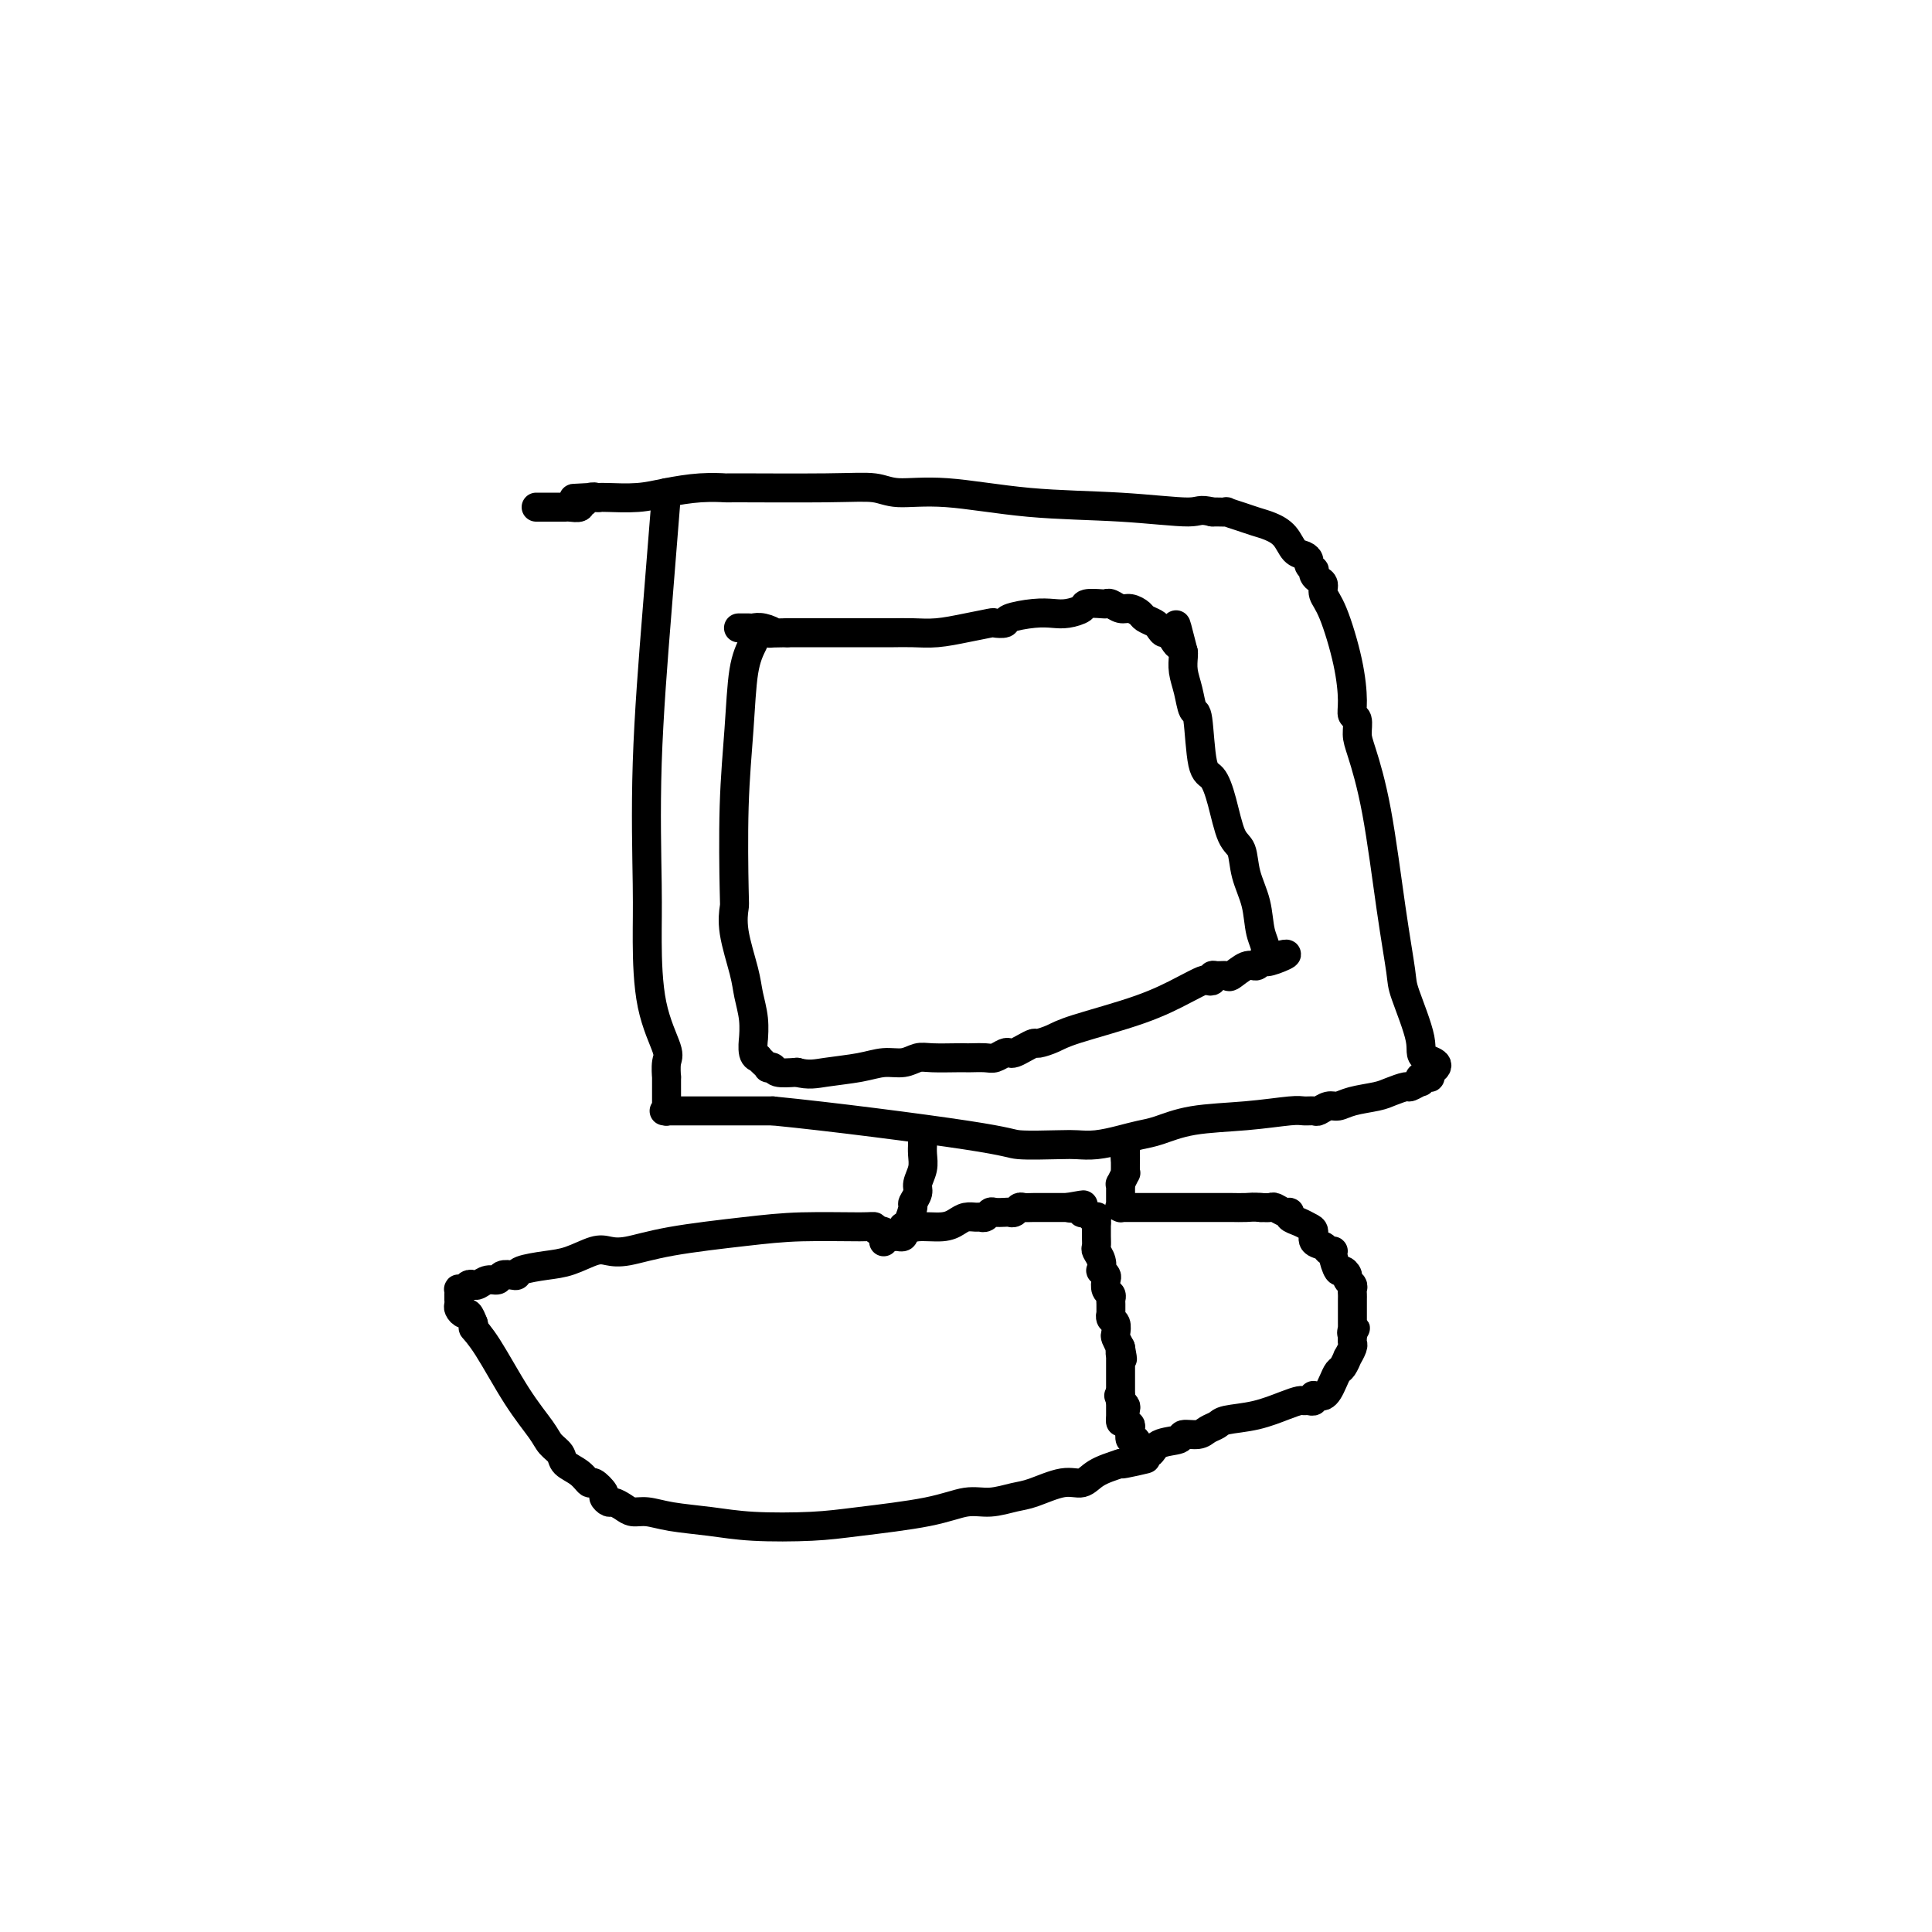 <svg viewBox='0 0 400 400' version='1.1' xmlns='http://www.w3.org/2000/svg' xmlns:xlink='http://www.w3.org/1999/xlink'><g fill='none' stroke='#000000' stroke-width='6' stroke-linecap='round' stroke-linejoin='round'><path d='M138,102c-0.618,7.740 -1.237,15.480 -2,25c-0.763,9.520 -1.671,20.820 -2,31c-0.329,10.180 -0.078,19.240 0,25c0.078,5.760 -0.018,8.221 0,12c0.018,3.779 0.148,8.877 1,13c0.852,4.123 2.424,7.272 3,9c0.576,1.728 0.154,2.036 0,3c-0.154,0.964 -0.041,2.584 0,3c0.041,0.416 0.011,-0.373 0,0c-0.011,0.373 -0.003,1.907 0,3c0.003,1.093 0.001,1.743 0,2c-0.001,0.257 -0.000,0.120 0,0c0.000,-0.120 0.000,-0.225 0,0c-0.000,0.225 -0.001,0.778 0,1c0.001,0.222 0.002,0.112 0,0c-0.002,-0.112 -0.008,-0.226 0,0c0.008,0.226 0.030,0.793 0,1c-0.030,0.207 -0.111,0.056 0,0c0.111,-0.056 0.415,-0.015 0,0c-0.415,0.015 -1.547,0.004 2,0c3.547,-0.004 11.774,-0.002 20,0'/><path d='M160,230c11.912,1.166 30.691,3.581 40,5c9.309,1.419 9.147,1.841 11,2c1.853,0.159 5.720,0.053 8,0c2.280,-0.053 2.971,-0.055 4,0c1.029,0.055 2.395,0.166 4,0c1.605,-0.166 3.451,-0.607 5,-1c1.549,-0.393 2.803,-0.736 4,-1c1.197,-0.264 2.337,-0.449 4,-1c1.663,-0.551 3.850,-1.468 7,-2c3.150,-0.532 7.263,-0.677 11,-1c3.737,-0.323 7.098,-0.823 9,-1c1.902,-0.177 2.343,-0.033 3,0c0.657,0.033 1.528,-0.047 2,0c0.472,0.047 0.546,0.220 1,0c0.454,-0.220 1.289,-0.832 2,-1c0.711,-0.168 1.297,0.109 2,0c0.703,-0.109 1.521,-0.602 3,-1c1.479,-0.398 3.619,-0.699 5,-1c1.381,-0.301 2.002,-0.601 3,-1c0.998,-0.399 2.371,-0.895 3,-1c0.629,-0.105 0.512,0.182 1,0c0.488,-0.182 1.581,-0.833 2,-1c0.419,-0.167 0.164,0.152 0,0c-0.164,-0.152 -0.236,-0.773 0,-1c0.236,-0.227 0.781,-0.060 1,0c0.219,0.060 0.111,0.013 0,0c-0.111,-0.013 -0.226,0.007 0,0c0.226,-0.007 0.792,-0.040 1,0c0.208,0.040 0.060,0.154 0,0c-0.060,-0.154 -0.030,-0.577 0,-1'/><path d='M296,222c3.346,-1.809 0.212,-2.331 -1,-3c-1.212,-0.669 -0.501,-1.486 -1,-4c-0.499,-2.514 -2.207,-6.725 -3,-9c-0.793,-2.275 -0.672,-2.614 -1,-5c-0.328,-2.386 -1.106,-6.818 -2,-13c-0.894,-6.182 -1.904,-14.114 -3,-20c-1.096,-5.886 -2.279,-9.726 -3,-12c-0.721,-2.274 -0.979,-2.980 -1,-4c-0.021,-1.020 0.195,-2.352 0,-3c-0.195,-0.648 -0.802,-0.610 -1,-1c-0.198,-0.390 0.014,-1.207 0,-3c-0.014,-1.793 -0.255,-4.560 -1,-8c-0.745,-3.440 -1.993,-7.551 -3,-10c-1.007,-2.449 -1.773,-3.234 -2,-4c-0.227,-0.766 0.084,-1.511 0,-2c-0.084,-0.489 -0.562,-0.723 -1,-1c-0.438,-0.277 -0.835,-0.599 -1,-1c-0.165,-0.401 -0.099,-0.881 0,-1c0.099,-0.119 0.231,0.125 0,0c-0.231,-0.125 -0.823,-0.617 -1,-1c-0.177,-0.383 0.063,-0.655 0,-1c-0.063,-0.345 -0.429,-0.761 -1,-1c-0.571,-0.239 -1.348,-0.301 -2,-1c-0.652,-0.699 -1.177,-2.033 -2,-3c-0.823,-0.967 -1.942,-1.565 -3,-2c-1.058,-0.435 -2.056,-0.705 -3,-1c-0.944,-0.295 -1.836,-0.615 -3,-1c-1.164,-0.385 -2.601,-0.835 -3,-1c-0.399,-0.165 0.239,-0.044 0,0c-0.239,0.044 -1.354,0.013 -2,0c-0.646,-0.013 -0.823,-0.006 -1,0'/><path d='M251,106c-2.849,-0.720 -2.471,-0.020 -5,0c-2.529,0.020 -7.966,-0.639 -14,-1c-6.034,-0.361 -12.667,-0.422 -19,-1c-6.333,-0.578 -12.368,-1.672 -17,-2c-4.632,-0.328 -7.861,0.108 -10,0c-2.139,-0.108 -3.189,-0.762 -5,-1c-1.811,-0.238 -4.384,-0.061 -10,0c-5.616,0.061 -14.274,0.006 -18,0c-3.726,-0.006 -2.518,0.037 -3,0c-0.482,-0.037 -2.654,-0.154 -5,0c-2.346,0.154 -4.866,0.577 -7,1c-2.134,0.423 -3.882,0.845 -6,1c-2.118,0.155 -4.605,0.044 -6,0c-1.395,-0.044 -1.697,-0.022 -2,0'/><path d='M124,103c-9.283,0.325 -3.990,0.139 -2,0c1.990,-0.139 0.679,-0.230 0,0c-0.679,0.230 -0.725,0.779 -1,1c-0.275,0.221 -0.781,0.112 -1,0c-0.219,-0.112 -0.153,-0.226 0,0c0.153,0.226 0.391,0.793 0,1c-0.391,0.207 -1.413,0.056 -2,0c-0.587,-0.056 -0.739,-0.015 -1,0c-0.261,0.015 -0.630,0.004 -1,0c-0.370,-0.004 -0.740,-0.001 -1,0c-0.260,0.001 -0.409,0.000 -1,0c-0.591,-0.000 -1.623,-0.000 -2,0c-0.377,0.000 -0.100,0.000 0,0c0.100,-0.000 0.023,-0.000 0,0c-0.023,0.000 0.008,0.000 0,0c-0.008,-0.000 -0.054,-0.000 0,0c0.054,0.000 0.207,0.000 0,0c-0.207,-0.000 -0.773,-0.000 -1,0c-0.227,0.000 -0.113,0.000 0,0'/><path d='M156,133c-0.762,1.531 -1.524,3.062 -2,6c-0.476,2.938 -0.665,7.282 -1,12c-0.335,4.718 -0.815,9.808 -1,16c-0.185,6.192 -0.075,13.484 0,17c0.075,3.516 0.115,3.254 0,4c-0.115,0.746 -0.385,2.499 0,5c0.385,2.501 1.424,5.749 2,8c0.576,2.251 0.689,3.503 1,5c0.311,1.497 0.819,3.239 1,5c0.181,1.761 0.033,3.543 0,4c-0.033,0.457 0.048,-0.409 0,0c-0.048,0.409 -0.224,2.095 0,3c0.224,0.905 0.849,1.031 1,1c0.151,-0.031 -0.171,-0.218 0,0c0.171,0.218 0.834,0.842 1,1c0.166,0.158 -0.165,-0.150 0,0c0.165,0.150 0.826,0.758 1,1c0.174,0.242 -0.139,0.116 0,0c0.139,-0.116 0.730,-0.224 1,0c0.270,0.224 0.220,0.778 1,1c0.780,0.222 2.390,0.111 4,0'/><path d='M165,222c2.393,0.662 3.876,0.317 6,0c2.124,-0.317 4.887,-0.607 7,-1c2.113,-0.393 3.574,-0.890 5,-1c1.426,-0.110 2.816,0.167 4,0c1.184,-0.167 2.161,-0.777 3,-1c0.839,-0.223 1.541,-0.060 3,0c1.459,0.060 3.675,0.017 5,0c1.325,-0.017 1.759,-0.008 2,0c0.241,0.008 0.288,0.016 1,0c0.712,-0.016 2.088,-0.056 3,0c0.912,0.056 1.360,0.208 2,0c0.640,-0.208 1.471,-0.778 2,-1c0.529,-0.222 0.756,-0.097 1,0c0.244,0.097 0.505,0.167 1,0c0.495,-0.167 1.223,-0.571 2,-1c0.777,-0.429 1.605,-0.883 2,-1c0.395,-0.117 0.359,0.103 1,0c0.641,-0.103 1.958,-0.529 3,-1c1.042,-0.471 1.809,-0.988 5,-2c3.191,-1.012 8.806,-2.519 13,-4c4.194,-1.481 6.966,-2.937 9,-4c2.034,-1.063 3.332,-1.735 4,-2c0.668,-0.265 0.708,-0.124 1,0c0.292,0.124 0.836,0.231 1,0c0.164,-0.231 -0.052,-0.802 0,-1c0.052,-0.198 0.371,-0.024 1,0c0.629,0.024 1.569,-0.101 2,0c0.431,0.101 0.353,0.429 1,0c0.647,-0.429 2.020,-1.616 3,-2c0.980,-0.384 1.566,0.033 2,0c0.434,-0.033 0.717,-0.517 1,-1'/><path d='M261,199c9.318,-3.017 4.111,-0.560 2,0c-2.111,0.560 -1.128,-0.778 -1,-2c0.128,-1.222 -0.599,-2.329 -1,-4c-0.401,-1.671 -0.478,-3.905 -1,-6c-0.522,-2.095 -1.491,-4.050 -2,-6c-0.509,-1.950 -0.560,-3.894 -1,-5c-0.440,-1.106 -1.270,-1.373 -2,-3c-0.730,-1.627 -1.362,-4.615 -2,-7c-0.638,-2.385 -1.284,-4.168 -2,-5c-0.716,-0.832 -1.502,-0.715 -2,-3c-0.498,-2.285 -0.708,-6.973 -1,-9c-0.292,-2.027 -0.667,-1.394 -1,-2c-0.333,-0.606 -0.625,-2.451 -1,-4c-0.375,-1.549 -0.832,-2.802 -1,-4c-0.168,-1.198 -0.048,-2.342 0,-3c0.048,-0.658 0.024,-0.829 0,-1'/><path d='M245,135c-2.593,-10.229 -1.075,-3.802 -1,-2c0.075,1.802 -1.293,-1.023 -2,-2c-0.707,-0.977 -0.752,-0.107 -1,0c-0.248,0.107 -0.699,-0.550 -1,-1c-0.301,-0.450 -0.450,-0.694 -1,-1c-0.550,-0.306 -1.499,-0.674 -2,-1c-0.501,-0.326 -0.555,-0.609 -1,-1c-0.445,-0.391 -1.283,-0.889 -2,-1c-0.717,-0.111 -1.313,0.166 -2,0c-0.687,-0.166 -1.464,-0.774 -2,-1c-0.536,-0.226 -0.832,-0.071 -1,0c-0.168,0.071 -0.207,0.058 -1,0c-0.793,-0.058 -2.338,-0.160 -3,0c-0.662,0.160 -0.441,0.581 -1,1c-0.559,0.419 -1.899,0.834 -3,1c-1.101,0.166 -1.963,0.083 -3,0c-1.037,-0.083 -2.250,-0.167 -4,0c-1.750,0.167 -4.038,0.583 -5,1c-0.962,0.417 -0.598,0.833 -1,1c-0.402,0.167 -1.569,0.083 -2,0c-0.431,-0.083 -0.125,-0.166 -1,0c-0.875,0.166 -2.930,0.580 -5,1c-2.070,0.420 -4.154,0.844 -6,1c-1.846,0.156 -3.455,0.042 -5,0c-1.545,-0.042 -3.028,-0.011 -4,0c-0.972,0.011 -1.434,0.003 -2,0c-0.566,-0.003 -1.234,-0.001 -2,0c-0.766,0.001 -1.628,0.000 -3,0c-1.372,-0.000 -3.254,-0.000 -5,0c-1.746,0.000 -3.356,0.000 -5,0c-1.644,-0.000 -3.322,-0.000 -5,0'/><path d='M163,131c-5.383,0.061 -3.341,0.212 -3,0c0.341,-0.212 -1.018,-0.789 -2,-1c-0.982,-0.211 -1.587,-0.057 -2,0c-0.413,0.057 -0.632,0.015 -1,0c-0.368,-0.015 -0.883,-0.004 -1,0c-0.117,0.004 0.165,0.001 0,0c-0.165,-0.001 -0.776,-0.000 -1,0c-0.224,0.000 -0.060,0.000 0,0c0.060,-0.000 0.016,-0.000 0,0c-0.016,0.000 -0.005,0.000 0,0c0.005,-0.000 0.002,-0.000 0,0'/><path d='M191,236c-0.002,0.465 -0.005,0.929 0,1c0.005,0.071 0.016,-0.252 0,0c-0.016,0.252 -0.061,1.080 0,2c0.061,0.920 0.227,1.932 0,3c-0.227,1.068 -0.848,2.191 -1,3c-0.152,0.809 0.166,1.303 0,2c-0.166,0.697 -0.815,1.597 -1,2c-0.185,0.403 0.094,0.308 0,1c-0.094,0.692 -0.561,2.172 -1,3c-0.439,0.828 -0.850,1.006 -1,1c-0.150,-0.006 -0.039,-0.194 0,0c0.039,0.194 0.006,0.770 0,1c-0.006,0.230 0.013,0.114 0,0c-0.013,-0.114 -0.060,-0.227 0,0c0.060,0.227 0.227,0.793 0,1c-0.227,0.207 -0.848,0.057 -1,0c-0.152,-0.057 0.167,-0.019 0,0c-0.167,0.019 -0.818,0.019 -1,0c-0.182,-0.019 0.106,-0.057 0,0c-0.106,0.057 -0.605,0.208 -1,0c-0.395,-0.208 -0.684,-0.774 -1,-1c-0.316,-0.226 -0.658,-0.113 -1,0'/><path d='M182,255c-0.976,-0.384 -0.915,-0.843 -1,-1c-0.085,-0.157 -0.315,-0.010 -3,0c-2.685,0.010 -7.825,-0.116 -12,0c-4.175,0.116 -7.385,0.474 -12,1c-4.615,0.526 -10.635,1.219 -15,2c-4.365,0.781 -7.075,1.648 -9,2c-1.925,0.352 -3.066,0.188 -4,0c-0.934,-0.188 -1.661,-0.401 -3,0c-1.339,0.401 -3.289,1.414 -5,2c-1.711,0.586 -3.183,0.744 -5,1c-1.817,0.256 -3.977,0.608 -5,1c-1.023,0.392 -0.907,0.822 -1,1c-0.093,0.178 -0.396,0.104 -1,0c-0.604,-0.104 -1.510,-0.238 -2,0c-0.490,0.238 -0.565,0.847 -1,1c-0.435,0.153 -1.230,-0.152 -2,0c-0.770,0.152 -1.517,0.759 -2,1c-0.483,0.241 -0.704,0.116 -1,0c-0.296,-0.116 -0.668,-0.223 -1,0c-0.332,0.223 -0.625,0.777 -1,1c-0.375,0.223 -0.833,0.116 -1,0c-0.167,-0.116 -0.045,-0.242 0,0c0.045,0.242 0.012,0.853 0,1c-0.012,0.147 -0.004,-0.168 0,0c0.004,0.168 0.004,0.820 0,1c-0.004,0.180 -0.012,-0.111 0,0c0.012,0.111 0.045,0.624 0,1c-0.045,0.376 -0.167,0.616 0,1c0.167,0.384 0.622,0.911 1,1c0.378,0.089 0.679,-0.260 1,0c0.321,0.260 0.660,1.130 1,2'/><path d='M98,274c0.360,1.202 -0.242,0.706 0,1c0.242,0.294 1.326,1.377 3,4c1.674,2.623 3.938,6.786 6,10c2.062,3.214 3.921,5.479 5,7c1.079,1.521 1.378,2.296 2,3c0.622,0.704 1.566,1.335 2,2c0.434,0.665 0.359,1.362 1,2c0.641,0.638 1.999,1.217 3,2c1.001,0.783 1.644,1.769 2,2c0.356,0.231 0.423,-0.293 1,0c0.577,0.293 1.663,1.402 2,2c0.337,0.598 -0.076,0.686 0,1c0.076,0.314 0.641,0.854 1,1c0.359,0.146 0.511,-0.101 1,0c0.489,0.101 1.314,0.552 2,1c0.686,0.448 1.233,0.894 2,1c0.767,0.106 1.753,-0.129 3,0c1.247,0.129 2.755,0.621 5,1c2.245,0.379 5.228,0.646 8,1c2.772,0.354 5.332,0.795 9,1c3.668,0.205 8.444,0.175 12,0c3.556,-0.175 5.894,-0.495 10,-1c4.106,-0.505 9.982,-1.195 14,-2c4.018,-0.805 6.178,-1.726 8,-2c1.822,-0.274 3.307,0.100 5,0c1.693,-0.100 3.596,-0.674 5,-1c1.404,-0.326 2.310,-0.405 4,-1c1.690,-0.595 4.164,-1.706 6,-2c1.836,-0.294 3.033,0.228 4,0c0.967,-0.228 1.705,-1.208 3,-2c1.295,-0.792 3.148,-1.396 5,-2'/><path d='M232,303c10.015,-1.969 3.051,-0.391 1,0c-2.051,0.391 0.810,-0.406 2,-1c1.190,-0.594 0.709,-0.986 1,-1c0.291,-0.014 1.356,0.351 2,0c0.644,-0.351 0.868,-1.418 2,-2c1.132,-0.582 3.172,-0.681 4,-1c0.828,-0.319 0.445,-0.859 1,-1c0.555,-0.141 2.047,0.118 3,0c0.953,-0.118 1.368,-0.613 2,-1c0.632,-0.387 1.483,-0.668 2,-1c0.517,-0.332 0.702,-0.716 2,-1c1.298,-0.284 3.710,-0.469 6,-1c2.290,-0.531 4.460,-1.409 6,-2c1.540,-0.591 2.451,-0.894 3,-1c0.549,-0.106 0.735,-0.014 1,0c0.265,0.014 0.610,-0.049 1,0c0.390,0.049 0.825,0.210 1,0c0.175,-0.210 0.088,-0.791 0,-1c-0.088,-0.209 -0.178,-0.048 0,0c0.178,0.048 0.625,-0.019 1,0c0.375,0.019 0.677,0.123 1,0c0.323,-0.123 0.665,-0.472 1,-1c0.335,-0.528 0.663,-1.236 1,-2c0.337,-0.764 0.682,-1.585 1,-2c0.318,-0.415 0.607,-0.426 1,-1c0.393,-0.574 0.890,-1.712 1,-2c0.110,-0.288 -0.167,0.274 0,0c0.167,-0.274 0.777,-1.383 1,-2c0.223,-0.617 0.060,-0.743 0,-1c-0.060,-0.257 -0.017,-0.645 0,-1c0.017,-0.355 0.009,-0.678 0,-1'/><path d='M280,276c1.238,-2.107 0.332,-0.375 0,0c-0.332,0.375 -0.089,-0.606 0,-1c0.089,-0.394 0.024,-0.199 0,0c-0.024,0.199 -0.006,0.403 0,0c0.006,-0.403 0.002,-1.414 0,-2c-0.002,-0.586 -0.000,-0.749 0,-1c0.000,-0.251 0.000,-0.592 0,-1c-0.000,-0.408 -0.000,-0.883 0,-1c0.000,-0.117 0.001,0.123 0,0c-0.001,-0.123 -0.004,-0.611 0,-1c0.004,-0.389 0.016,-0.681 0,-1c-0.016,-0.319 -0.060,-0.664 0,-1c0.060,-0.336 0.224,-0.662 0,-1c-0.224,-0.338 -0.834,-0.689 -1,-1c-0.166,-0.311 0.114,-0.581 0,-1c-0.114,-0.419 -0.622,-0.987 -1,-1c-0.378,-0.013 -0.625,0.529 -1,0c-0.375,-0.529 -0.879,-2.130 -1,-3c-0.121,-0.870 0.140,-1.010 0,-1c-0.140,0.010 -0.681,0.172 -1,0c-0.319,-0.172 -0.417,-0.676 -1,-1c-0.583,-0.324 -1.652,-0.468 -2,-1c-0.348,-0.532 0.027,-1.453 0,-2c-0.027,-0.547 -0.454,-0.720 -1,-1c-0.546,-0.280 -1.211,-0.667 -2,-1c-0.789,-0.333 -1.702,-0.611 -2,-1c-0.298,-0.389 0.020,-0.889 0,-1c-0.020,-0.111 -0.376,0.166 -1,0c-0.624,-0.166 -1.514,-0.775 -2,-1c-0.486,-0.225 -0.567,-0.064 -1,0c-0.433,0.064 -1.216,0.032 -2,0'/><path d='M261,250c-1.448,-0.155 -2.069,-0.041 -3,0c-0.931,0.041 -2.172,0.011 -3,0c-0.828,-0.011 -1.243,-0.003 -3,0c-1.757,0.003 -4.856,0.001 -7,0c-2.144,-0.001 -3.334,-0.000 -4,0c-0.666,0.000 -0.809,0.000 -1,0c-0.191,-0.000 -0.431,-0.000 -1,0c-0.569,0.000 -1.466,0.000 -2,0c-0.534,-0.000 -0.703,-0.000 -1,0c-0.297,0.000 -0.721,0.001 -1,0c-0.279,-0.001 -0.415,-0.003 -1,0c-0.585,0.003 -1.621,0.012 -2,0c-0.379,-0.012 -0.102,-0.045 0,0c0.102,0.045 0.027,0.167 0,0c-0.027,-0.167 -0.007,-0.623 0,-1c0.007,-0.377 0.001,-0.673 0,-1c-0.001,-0.327 0.004,-0.684 0,-1c-0.004,-0.316 -0.015,-0.592 0,-1c0.015,-0.408 0.057,-0.949 0,-1c-0.057,-0.051 -0.211,0.389 0,0c0.211,-0.389 0.789,-1.607 1,-2c0.211,-0.393 0.057,0.038 0,0c-0.057,-0.038 -0.015,-0.546 0,-1c0.015,-0.454 0.004,-0.854 0,-1c-0.004,-0.146 -0.001,-0.038 0,0c0.001,0.038 0.000,0.008 0,0c-0.000,-0.008 -0.000,0.008 0,0c0.000,-0.008 0.000,-0.041 0,0c-0.000,0.041 -0.000,0.154 0,0c0.000,-0.154 0.000,-0.577 0,-1'/><path d='M233,240c-0.155,-1.498 -0.041,-0.244 0,0c0.041,0.244 0.011,-0.523 0,-1c-0.011,-0.477 -0.003,-0.664 0,-1c0.003,-0.336 0.001,-0.822 0,-1c-0.001,-0.178 -0.000,-0.047 0,0c0.000,0.047 0.000,0.009 0,0c-0.000,-0.009 -0.000,0.012 0,0c0.000,-0.012 0.000,-0.056 0,0c-0.000,0.056 -0.000,0.211 0,0c0.000,-0.211 0.000,-0.788 0,-1c-0.000,-0.212 -0.000,-0.061 0,0c0.000,0.061 0.000,0.030 0,0'/><path d='M183,257c-0.037,0.091 -0.074,0.183 0,0c0.074,-0.183 0.261,-0.640 1,-1c0.739,-0.360 2.032,-0.622 3,-1c0.968,-0.378 1.611,-0.872 3,-1c1.389,-0.128 3.524,0.109 5,0c1.476,-0.109 2.293,-0.564 3,-1c0.707,-0.436 1.303,-0.853 2,-1c0.697,-0.147 1.495,-0.025 2,0c0.505,0.025 0.716,-0.046 1,0c0.284,0.046 0.639,0.208 1,0c0.361,-0.208 0.727,-0.787 1,-1c0.273,-0.213 0.455,-0.061 1,0c0.545,0.061 1.455,0.030 2,0c0.545,-0.030 0.725,-0.061 1,0c0.275,0.061 0.643,0.212 1,0c0.357,-0.212 0.701,-0.789 1,-1c0.299,-0.211 0.552,-0.057 1,0c0.448,0.057 1.090,0.015 2,0c0.910,-0.015 2.089,-0.004 3,0c0.911,0.004 1.553,0.001 2,0c0.447,-0.001 0.699,-0.000 1,0c0.301,0.000 0.650,0.000 1,0'/><path d='M221,250c6.046,-1.082 2.160,-0.286 1,0c-1.160,0.286 0.406,0.063 1,0c0.594,-0.063 0.214,0.035 0,0c-0.214,-0.035 -0.264,-0.202 0,0c0.264,0.202 0.840,0.772 1,1c0.160,0.228 -0.097,0.114 0,0c0.097,-0.114 0.548,-0.228 1,0c0.452,0.228 0.906,0.797 1,1c0.094,0.203 -0.171,0.040 0,0c0.171,-0.040 0.778,0.042 1,0c0.222,-0.042 0.060,-0.207 0,0c-0.060,0.207 -0.016,0.788 0,1c0.016,0.212 0.004,0.057 0,0c-0.004,-0.057 -0.001,-0.016 0,0c0.001,0.016 0.001,0.008 0,0'/><path d='M227,253c-0.001,0.468 -0.001,0.937 0,1c0.001,0.063 0.004,-0.279 0,0c-0.004,0.279 -0.015,1.179 0,2c0.015,0.821 0.056,1.564 0,2c-0.056,0.436 -0.207,0.565 0,1c0.207,0.435 0.774,1.176 1,2c0.226,0.824 0.112,1.730 0,2c-0.112,0.270 -0.222,-0.097 0,0c0.222,0.097 0.778,0.656 1,1c0.222,0.344 0.112,0.472 0,1c-0.112,0.528 -0.226,1.456 0,2c0.226,0.544 0.793,0.705 1,1c0.207,0.295 0.054,0.723 0,1c-0.054,0.277 -0.011,0.402 0,1c0.011,0.598 -0.011,1.670 0,2c0.011,0.330 0.055,-0.081 0,0c-0.055,0.081 -0.208,0.654 0,1c0.208,0.346 0.777,0.464 1,1c0.223,0.536 0.098,1.491 0,2c-0.098,0.509 -0.171,0.574 0,1c0.171,0.426 0.585,1.213 1,2'/><path d='M232,279c0.774,4.189 0.207,1.661 0,1c-0.207,-0.661 -0.056,0.544 0,1c0.056,0.456 0.015,0.164 0,0c-0.015,-0.164 -0.004,-0.201 0,0c0.004,0.201 0.001,0.641 0,1c-0.001,0.359 -0.000,0.636 0,1c0.000,0.364 0.000,0.816 0,1c-0.000,0.184 -0.000,0.102 0,0c0.000,-0.102 0.000,-0.224 0,0c-0.000,0.224 -0.000,0.792 0,1c0.000,0.208 0.000,0.055 0,0c-0.000,-0.055 -0.000,-0.011 0,0c0.000,0.011 0.000,-0.011 0,0c-0.000,0.011 -0.000,0.056 0,0c0.000,-0.056 0.000,-0.212 0,0c-0.000,0.212 -0.000,0.793 0,1c0.000,0.207 0.000,0.042 0,0c-0.000,-0.042 -0.000,0.040 0,0c0.000,-0.040 0.000,-0.203 0,0c-0.000,0.203 -0.000,0.773 0,1c0.000,0.227 0.000,0.112 0,0c-0.000,-0.112 -0.000,-0.223 0,0c0.000,0.223 0.000,0.778 0,1c-0.000,0.222 -0.000,0.112 0,0c0.000,-0.112 0.000,-0.226 0,0c-0.000,0.226 -0.000,0.793 0,1c0.000,0.207 0.000,0.056 0,0c-0.000,-0.056 -0.000,-0.015 0,0c0.000,0.015 0.000,0.004 0,0c-0.000,-0.004 -0.000,-0.001 0,0c0.000,0.001 0.000,0.001 0,0'/><path d='M232,289c0.000,1.487 0.000,0.206 0,0c0.000,-0.206 0.000,0.663 0,1c-0.000,0.337 -0.000,0.142 0,0c0.000,-0.142 0.000,-0.230 0,0c0.000,0.230 0.000,0.780 0,1c-0.000,0.220 0.000,0.112 0,0c0.000,-0.112 0.000,-0.226 0,0c0.000,0.226 -0.000,0.792 0,1c0.000,0.208 0.000,0.060 0,0c-0.000,-0.060 0.000,-0.030 0,0c0.000,0.030 0.000,0.061 0,0c-0.000,-0.061 0.000,-0.213 0,0c0.000,0.213 0.000,0.793 0,1c0.000,0.207 0.000,0.041 0,0c-0.000,-0.041 -0.000,0.041 0,0c0.000,-0.041 0.000,-0.207 0,0c-0.000,0.207 -0.000,0.788 0,1c0.000,0.212 0.000,0.057 0,0c-0.000,-0.057 -0.000,-0.015 0,0c0.000,0.015 0.000,0.004 0,0c0.000,-0.004 0.000,-0.002 0,0'/><path d='M232,294c0.000,0.774 0.000,0.207 0,0c0.000,-0.207 0.000,-0.056 0,0c-0.000,0.056 -0.000,0.015 0,0c0.000,-0.015 0.000,-0.004 0,0c-0.000,0.004 0.000,0.002 0,0'/><path d='M236,301c0.006,-0.013 0.012,-0.026 0,0c-0.012,0.026 -0.042,0.091 0,0c0.042,-0.091 0.156,-0.339 0,-1c-0.156,-0.661 -0.581,-1.734 -1,-2c-0.419,-0.266 -0.830,0.276 -1,0c-0.170,-0.276 -0.097,-1.369 0,-2c0.097,-0.631 0.219,-0.799 0,-1c-0.219,-0.201 -0.780,-0.435 -1,-1c-0.220,-0.565 -0.098,-1.460 0,-2c0.098,-0.540 0.171,-0.726 0,-1c-0.171,-0.274 -0.585,-0.637 -1,-1'/><path d='M232,290c-0.667,-1.833 -0.333,-0.917 0,0'/></g>
</svg>